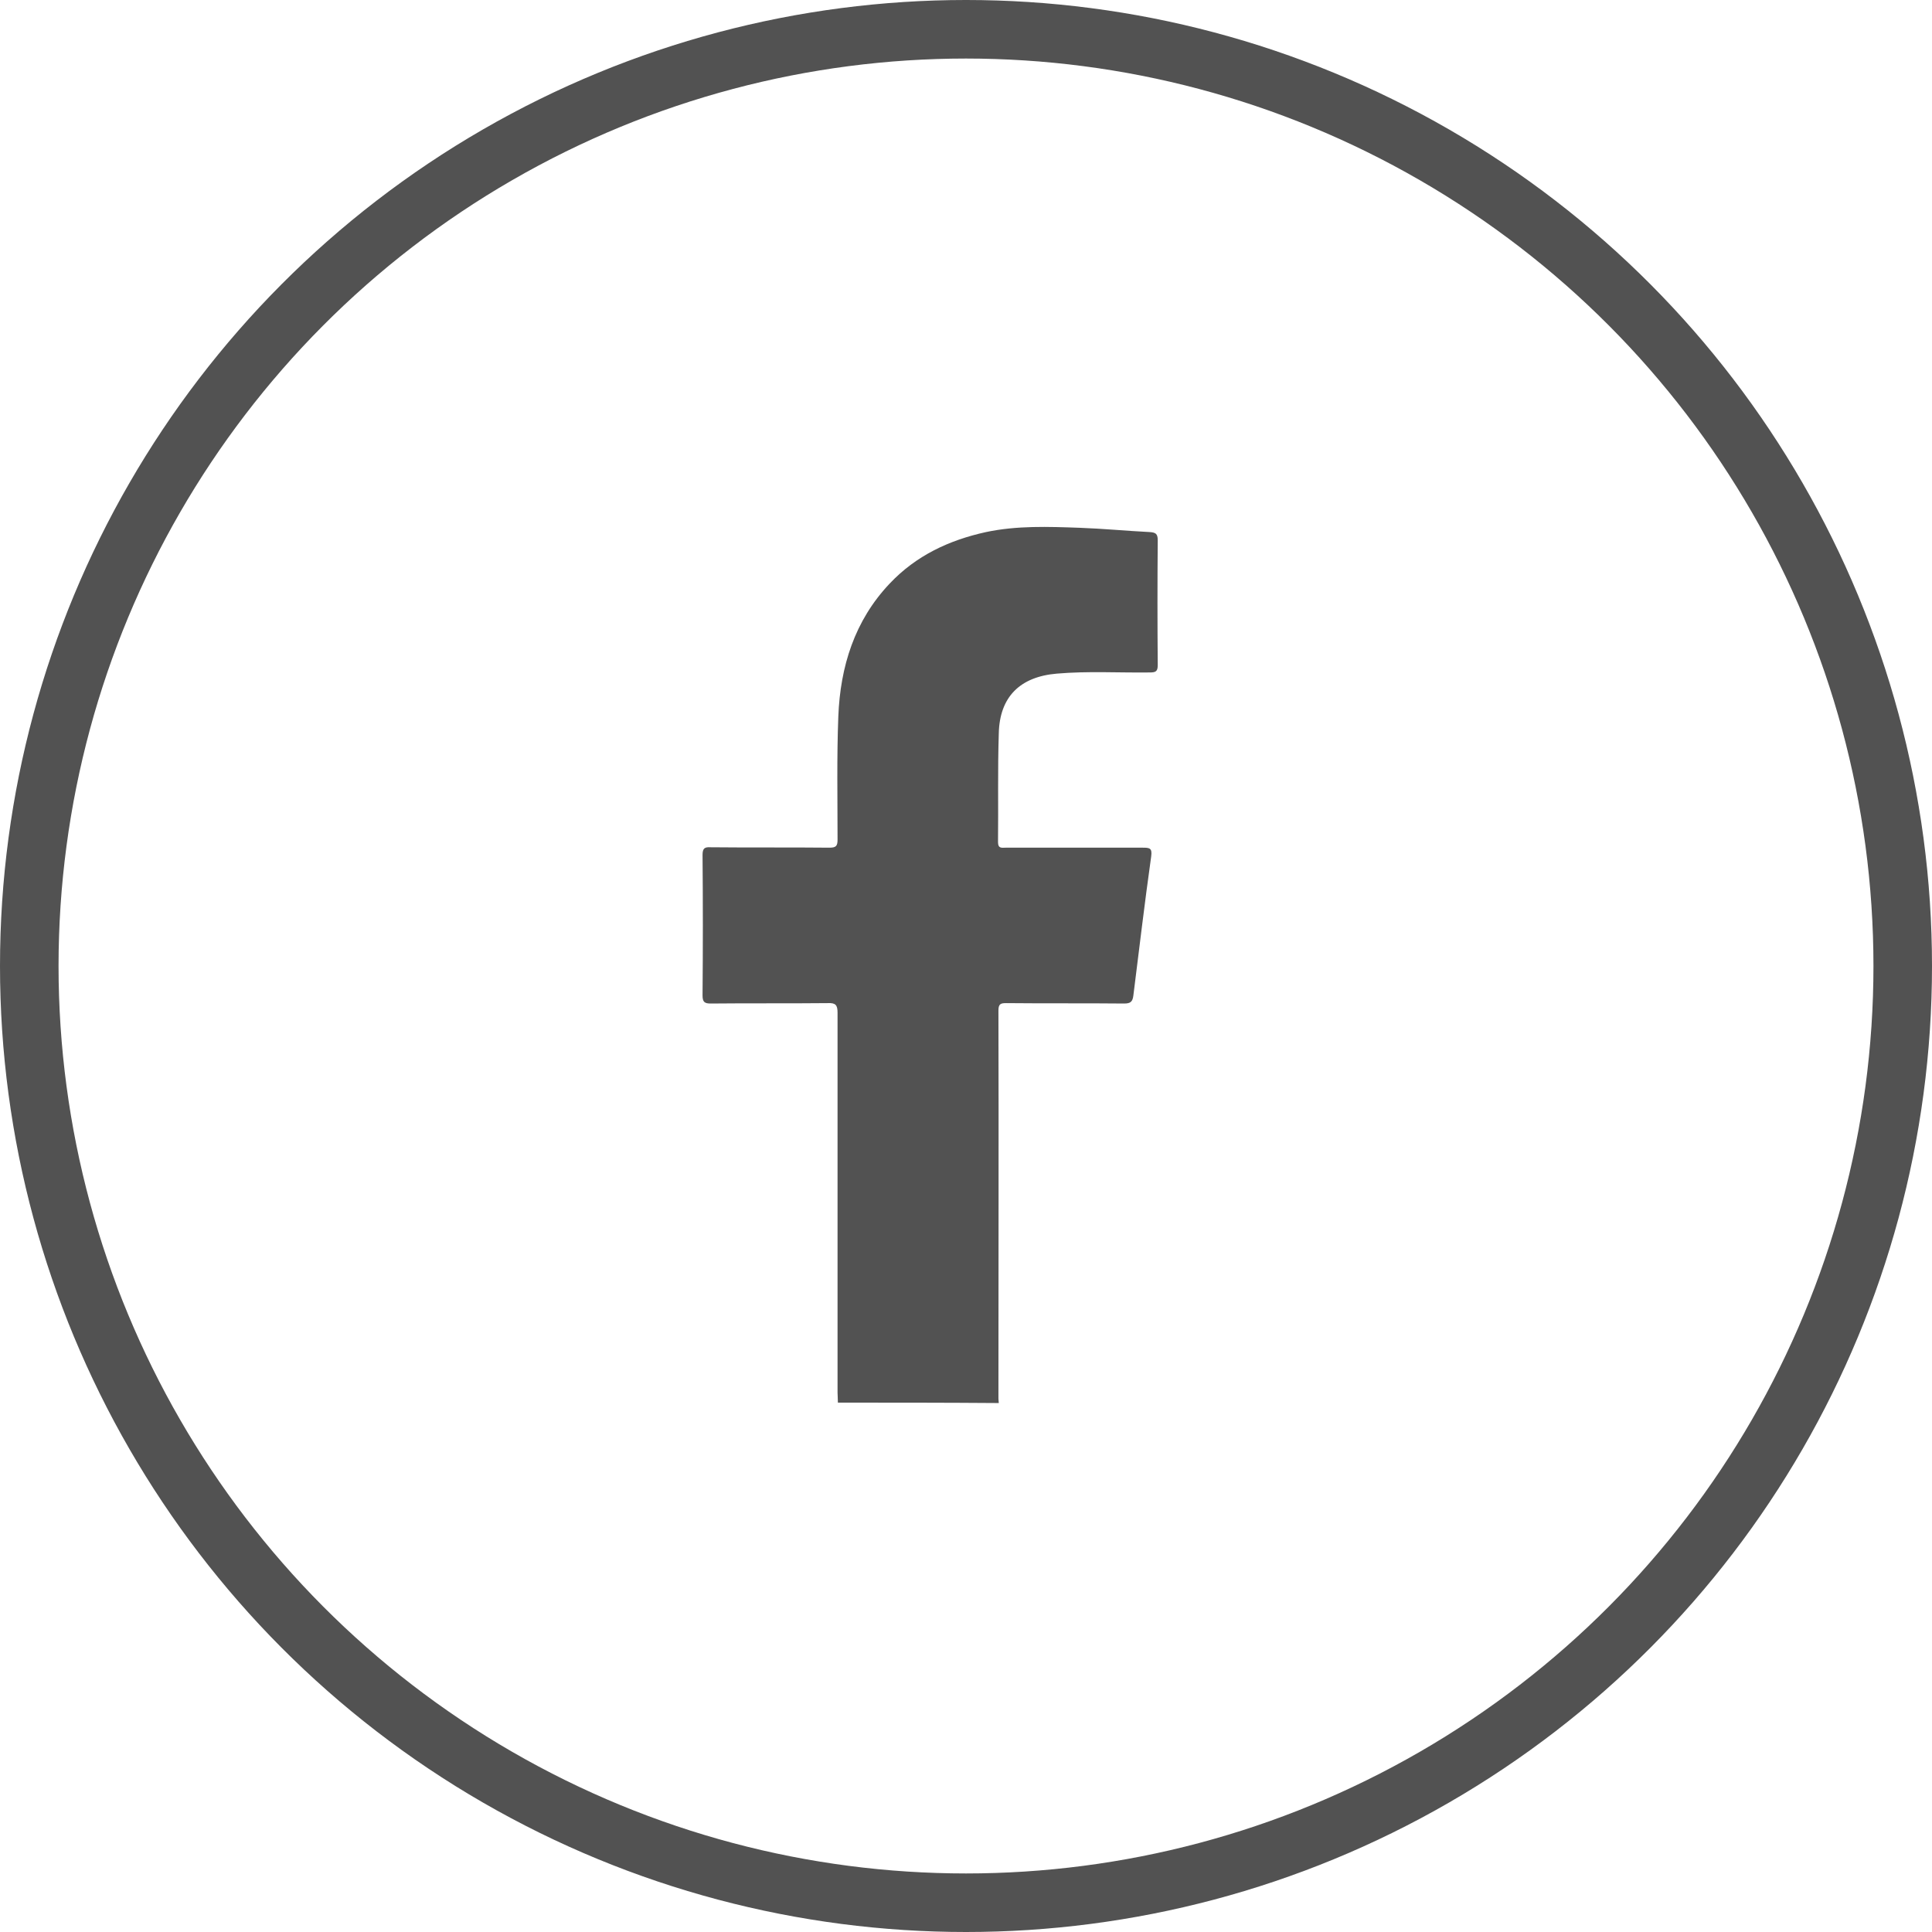 <svg width="33" height="33" viewBox="0 0 33 33" fill="none" xmlns="http://www.w3.org/2000/svg">
<g clip-path="url(#clip0_3114_26296)">
<rect width="33" height="33"/>
<path d="M14.312 23.958C14.312 23.899 14.306 23.839 14.306 23.787C14.306 21.626 14.306 19.46 14.306 17.299C14.306 17.167 14.273 17.128 14.14 17.134C13.473 17.141 12.806 17.134 12.139 17.141C12.033 17.141 12 17.114 12 17.002C12.007 16.203 12.007 15.403 12 14.604C12 14.492 12.033 14.465 12.139 14.472C12.812 14.479 13.493 14.472 14.167 14.479C14.279 14.479 14.306 14.452 14.306 14.34C14.306 13.64 14.292 12.939 14.319 12.239C14.352 11.387 14.596 10.601 15.197 9.967C15.647 9.491 16.208 9.227 16.842 9.088C17.371 8.976 17.906 8.996 18.441 9.015C18.837 9.029 19.24 9.068 19.637 9.088C19.736 9.095 19.775 9.114 19.775 9.227C19.769 9.94 19.769 10.647 19.775 11.361C19.775 11.466 19.742 11.486 19.643 11.486C19.115 11.493 18.58 11.46 18.051 11.506C17.424 11.559 17.073 11.902 17.06 12.53C17.04 13.151 17.054 13.765 17.047 14.386C17.047 14.498 17.113 14.479 17.179 14.479C17.959 14.479 18.738 14.479 19.518 14.479C19.637 14.479 19.683 14.485 19.663 14.63C19.551 15.423 19.458 16.216 19.359 17.002C19.346 17.108 19.313 17.141 19.201 17.141C18.527 17.134 17.86 17.141 17.186 17.134C17.093 17.134 17.054 17.147 17.054 17.26C17.06 19.473 17.054 21.679 17.054 23.892C17.054 23.919 17.06 23.939 17.06 23.965C16.142 23.958 15.23 23.958 14.312 23.958Z" fill="#525252"/>
<circle cx="16.5" cy="16.5" r="16" stroke="#525252"/>
</g>
<defs>
<clipPath id="clip0_3114_26296">
<rect width="33" height="33"/>
</clipPath>
</defs>
</svg>

